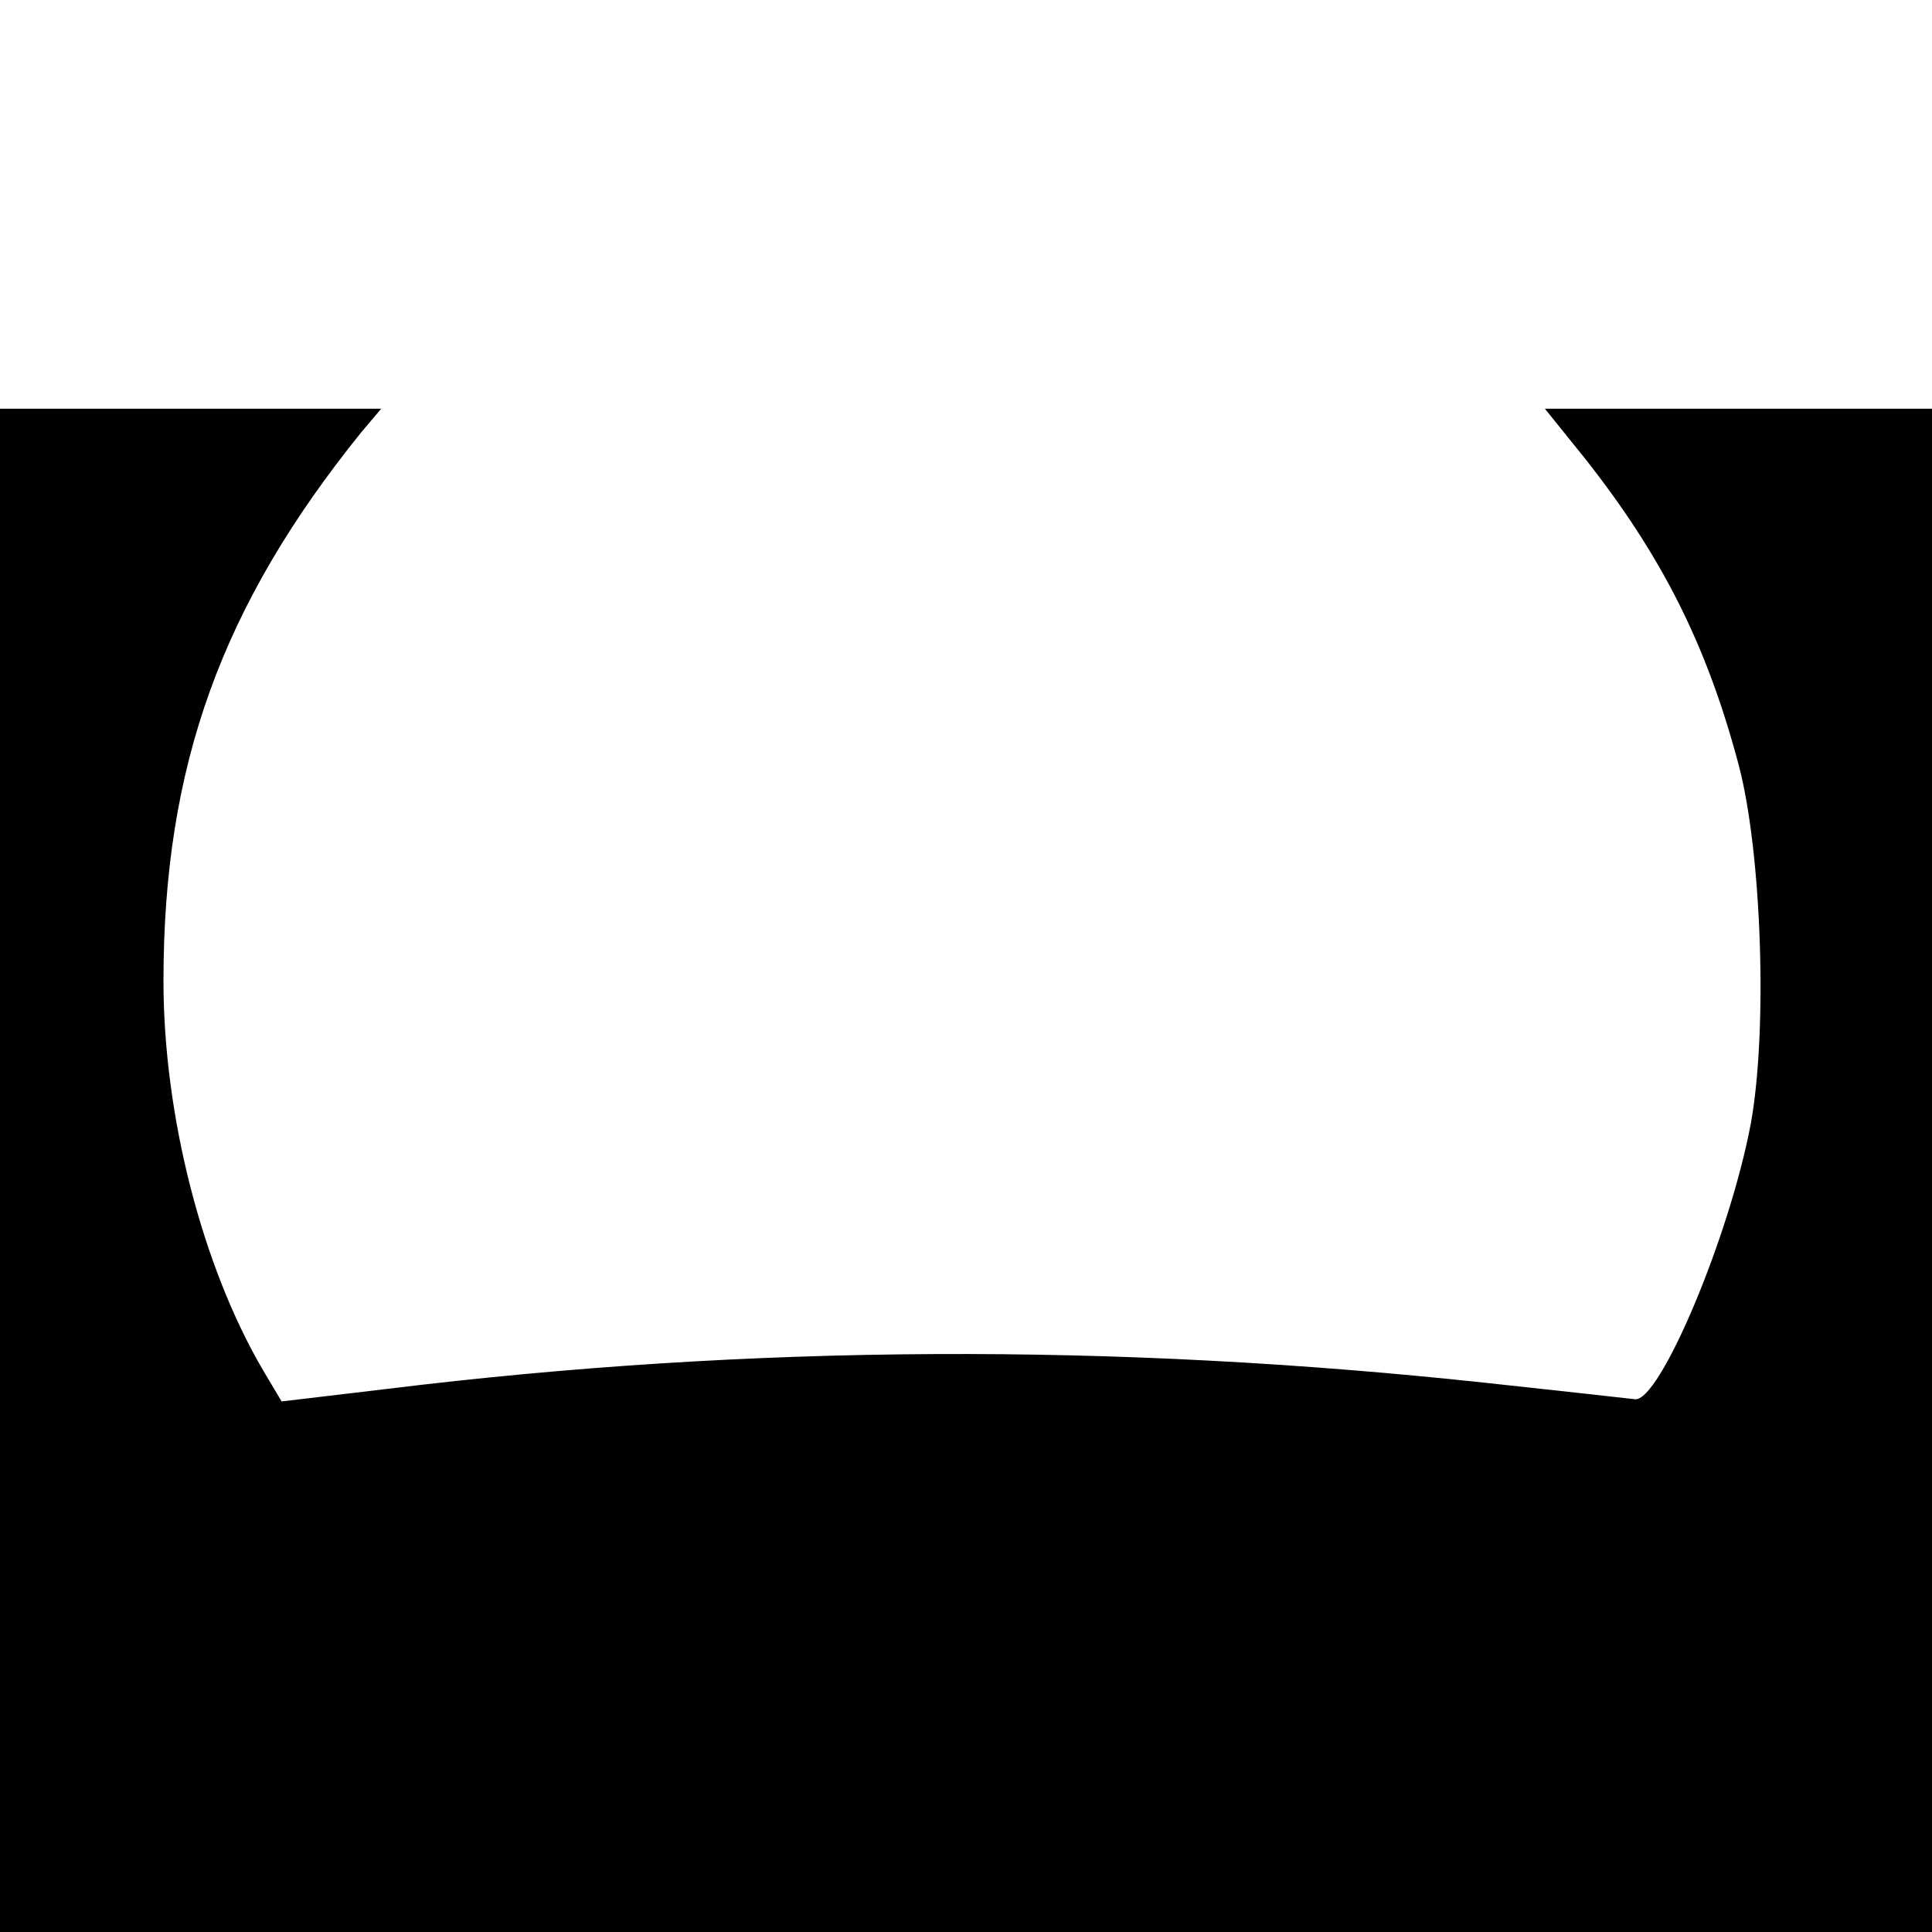 <?xml version="1.0" standalone="no"?>
<!DOCTYPE svg PUBLIC "-//W3C//DTD SVG 20010904//EN"
 "http://www.w3.org/TR/2001/REC-SVG-20010904/DTD/svg10.dtd">
<svg version="1.0" xmlns="http://www.w3.org/2000/svg"
 width="260pt" height="260pt" viewBox="0 0 260 260"
 preserveAspectRatio="xMidYMid meet">
<g transform="translate(0,260) scale(0.1,-0.1)"
fill="#000000" stroke="none">
<path d="M0 1025 l0 -1025 1300 0 1300 0 0 1025 0 1025 -260 0 -261 0 54 -67
c104 -132 164 -251 207 -413 31 -118 39 -358 16 -483 -29 -153 -123 -375 -156
-370 -8 1 -98 11 -200 22 -501 54 -989 52 -1478 -8 l-143 -17 -25 42 c-82 140
-134 343 -134 524 0 289 78 505 266 738 l27 32 -257 0 -256 0 0 -1025z"/>
</g>
</svg>
